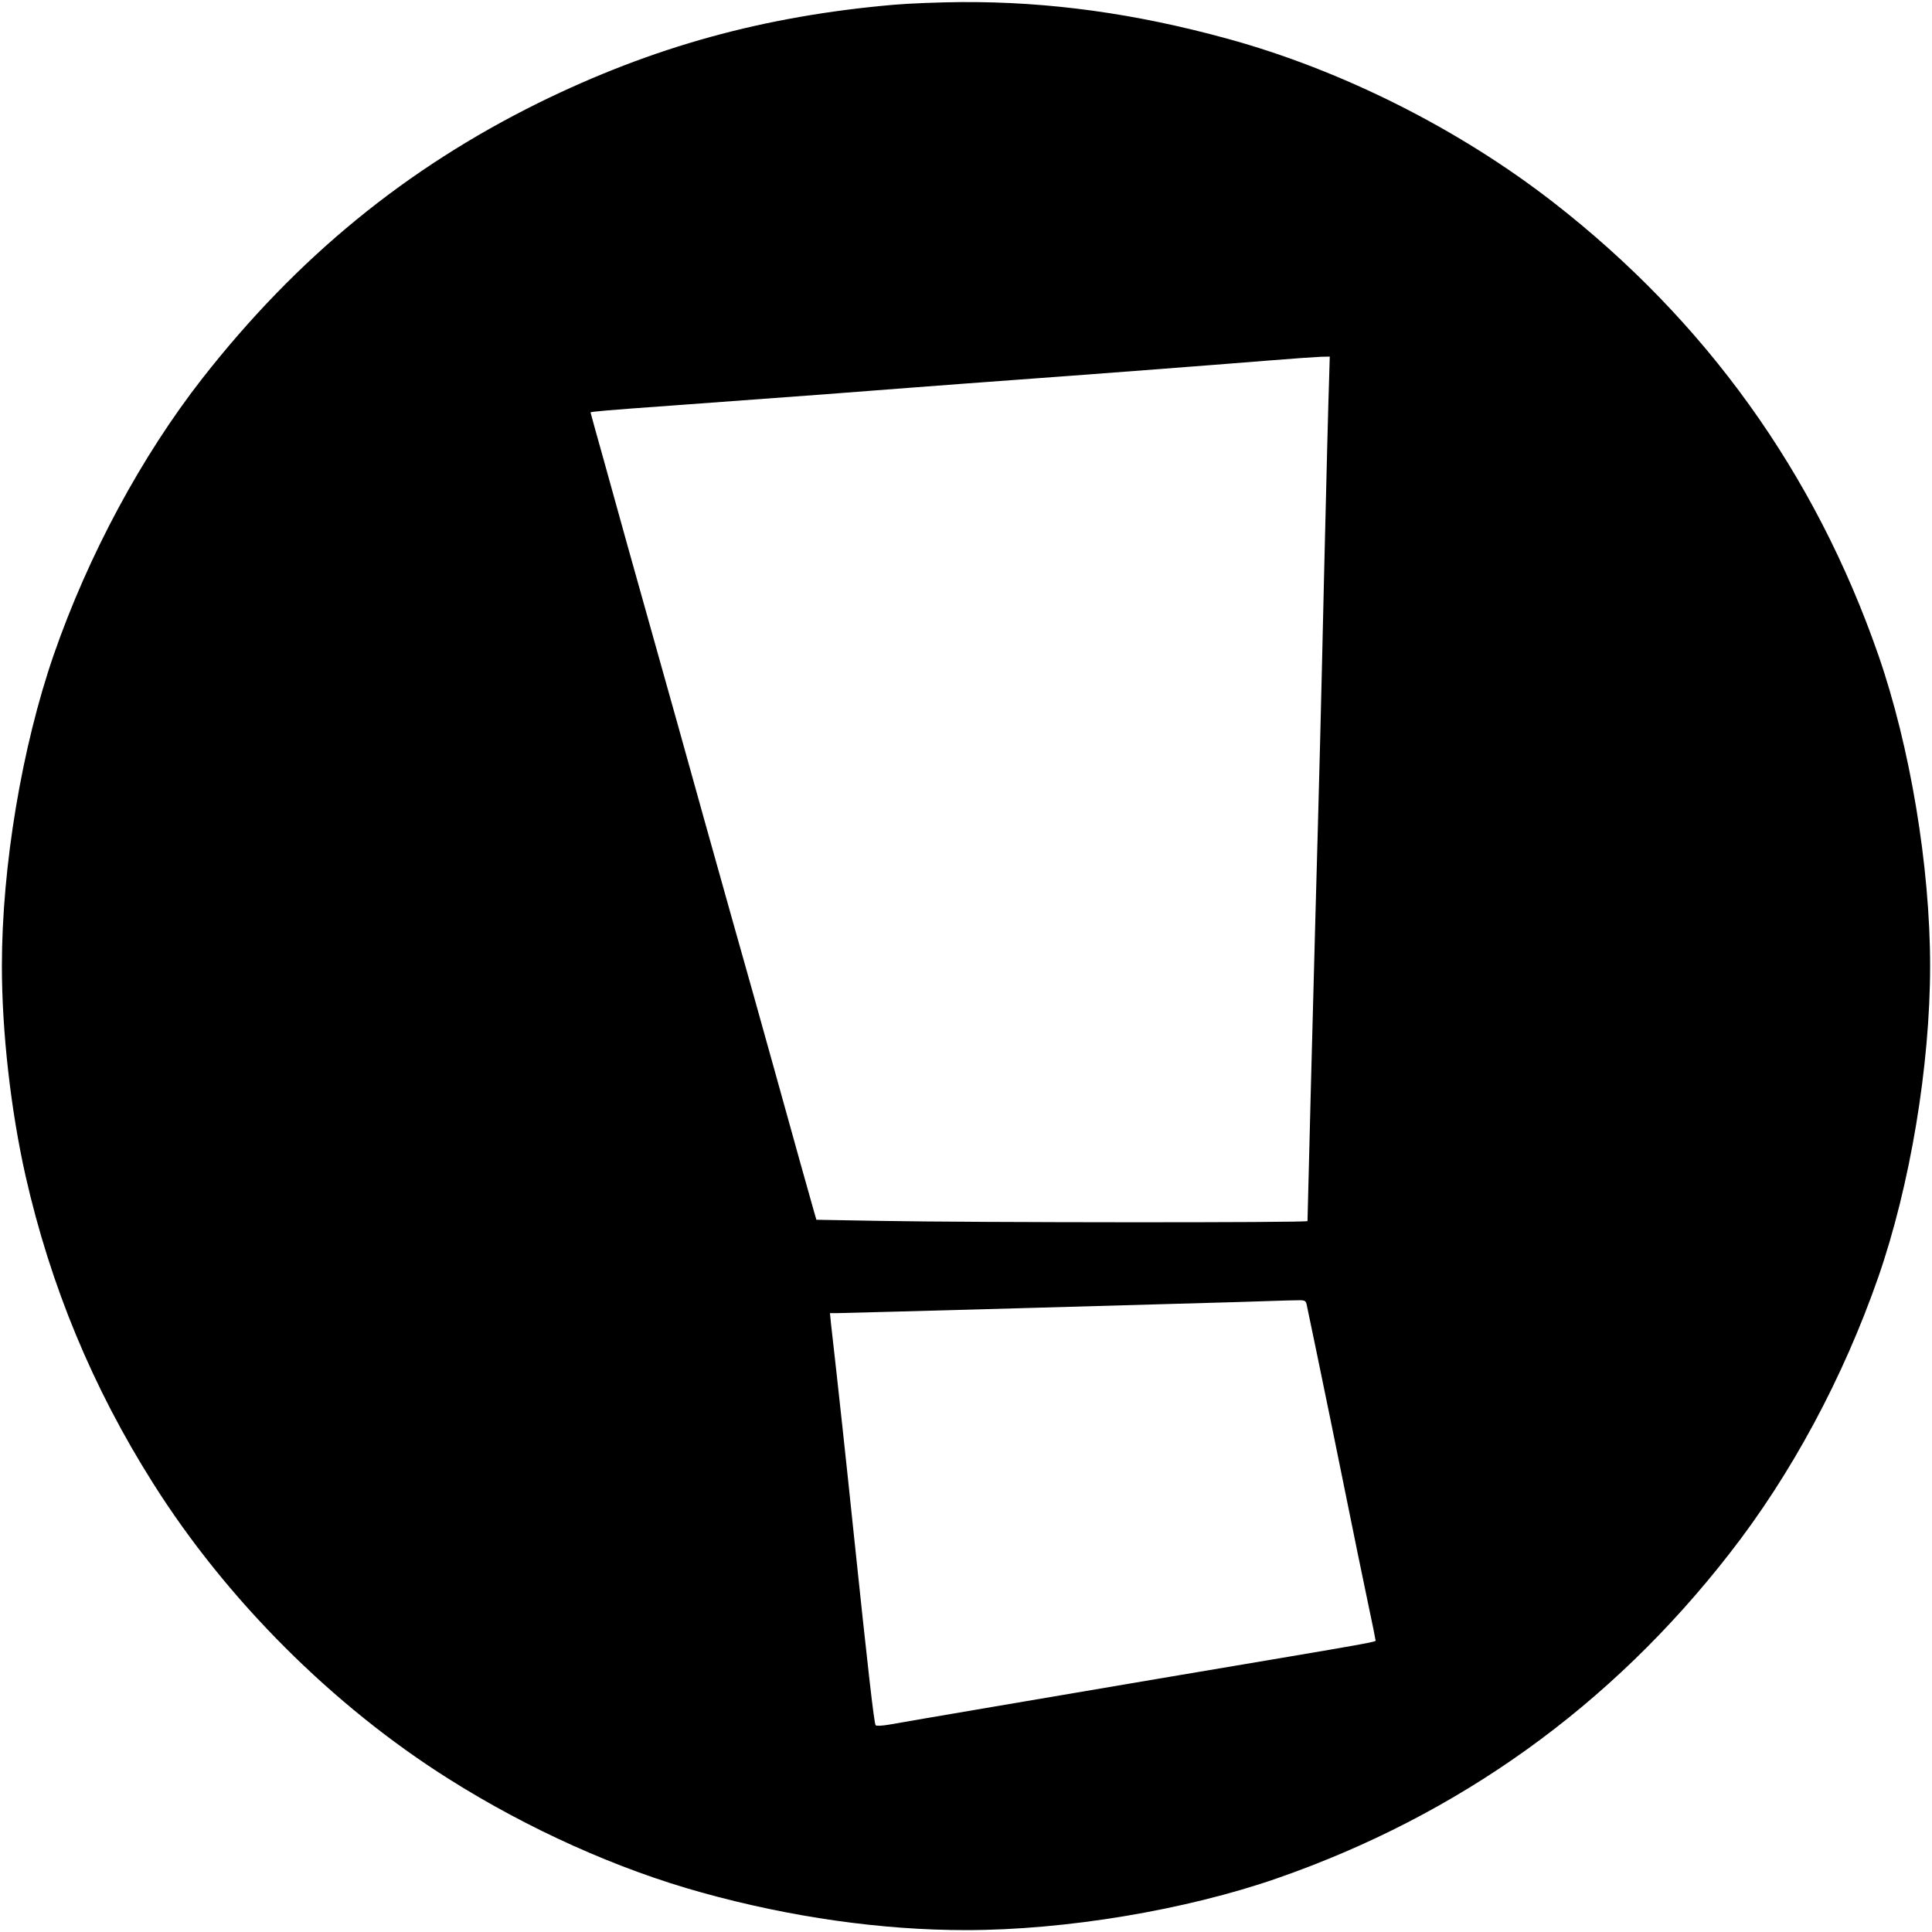 <svg version="1" xmlns="http://www.w3.org/2000/svg" width="1365.333" height="1365.333" viewBox="0 0 1024 1024"><path d="M474 2.5c-69.2 6-128.1 22.3-188.5 52-70.4 34.8-128 81.9-178.2 146C75.1 241.7 46.9 294 28.5 347 11.6 395.9 1 459.1 1 512c0 34.8 4.7 76.5 12.6 111.5 13.2 58.1 35.5 112 67.5 162.6 38.8 61.6 95.3 118.1 156.8 156.8 42.1 26.6 89.6 47.9 134.1 60.2 47.2 13.1 95.2 19.9 140 19.9 52.8 0 116.4-10.6 165-27.5 96.2-33.5 176.7-91.2 239.6-172 32.9-42.1 60.3-93.2 78.9-146.5 16.9-48.6 27.5-112.2 27.5-165s-10.6-116.4-27.5-165c-33.5-96.3-91.4-176.9-172-239.6-50.1-39-112.3-70.3-173-86.9C601.7 7.1 555.9.8 509.4 1.1c-11.5.1-27.4.7-35.4 1.4zm230.4 200.2c-.3 7.6-1.4 51.4-2.5 97.3-1.8 78.5-2.4 102.8-4.9 193-.8 27.4-3.9 149-4 154.2 0 .9-176.2.8-226.4-.1l-33.9-.6-1.3-4.5c-.7-2.5-3.8-13.5-6.9-24.5-10.9-39.3-18.5-66.4-25.5-91.5-6.9-24.4-13.1-46.4-26-92.5-3.2-11.6-9.4-33.8-13.8-49.5-12.9-45.9-21.1-75.2-26.8-95.5-2.9-10.5-8.4-30.4-12.3-44.3-3.9-13.9-7.1-25.4-7.1-25.6 0-.4 9-1.2 42.5-3.6 76.8-5.6 97.7-7.2 127-9.5 17.6-1.3 41.7-3.2 53.5-4 37.3-2.7 105.4-7.9 137.5-10.5 12.1-1 24.1-1.8 26.7-1.9l4.6-.1-.4 13.7zm-11.9 488.5c1 4.7 7.8 37.3 13 62.8 14.2 69.9 16.6 81.7 19.9 97.3 2 9.3 3.6 17.3 3.6 17.7 0 1.5 9.7-.3-116.5 21-45.4 7.7-134.3 22.8-141.3 24.1-3.6.6-6.7.8-7.1.3-.8-.9-4.1-29.9-11.7-102.4-3.6-34.8-8.4-79.3-12-110.8l-.5-5.2h3.4c4.6 0 183.5-5 213.2-5.9 13.2-.4 26.6-.9 29.7-.9 5.2-.2 5.8 0 6.3 2z"/></svg>